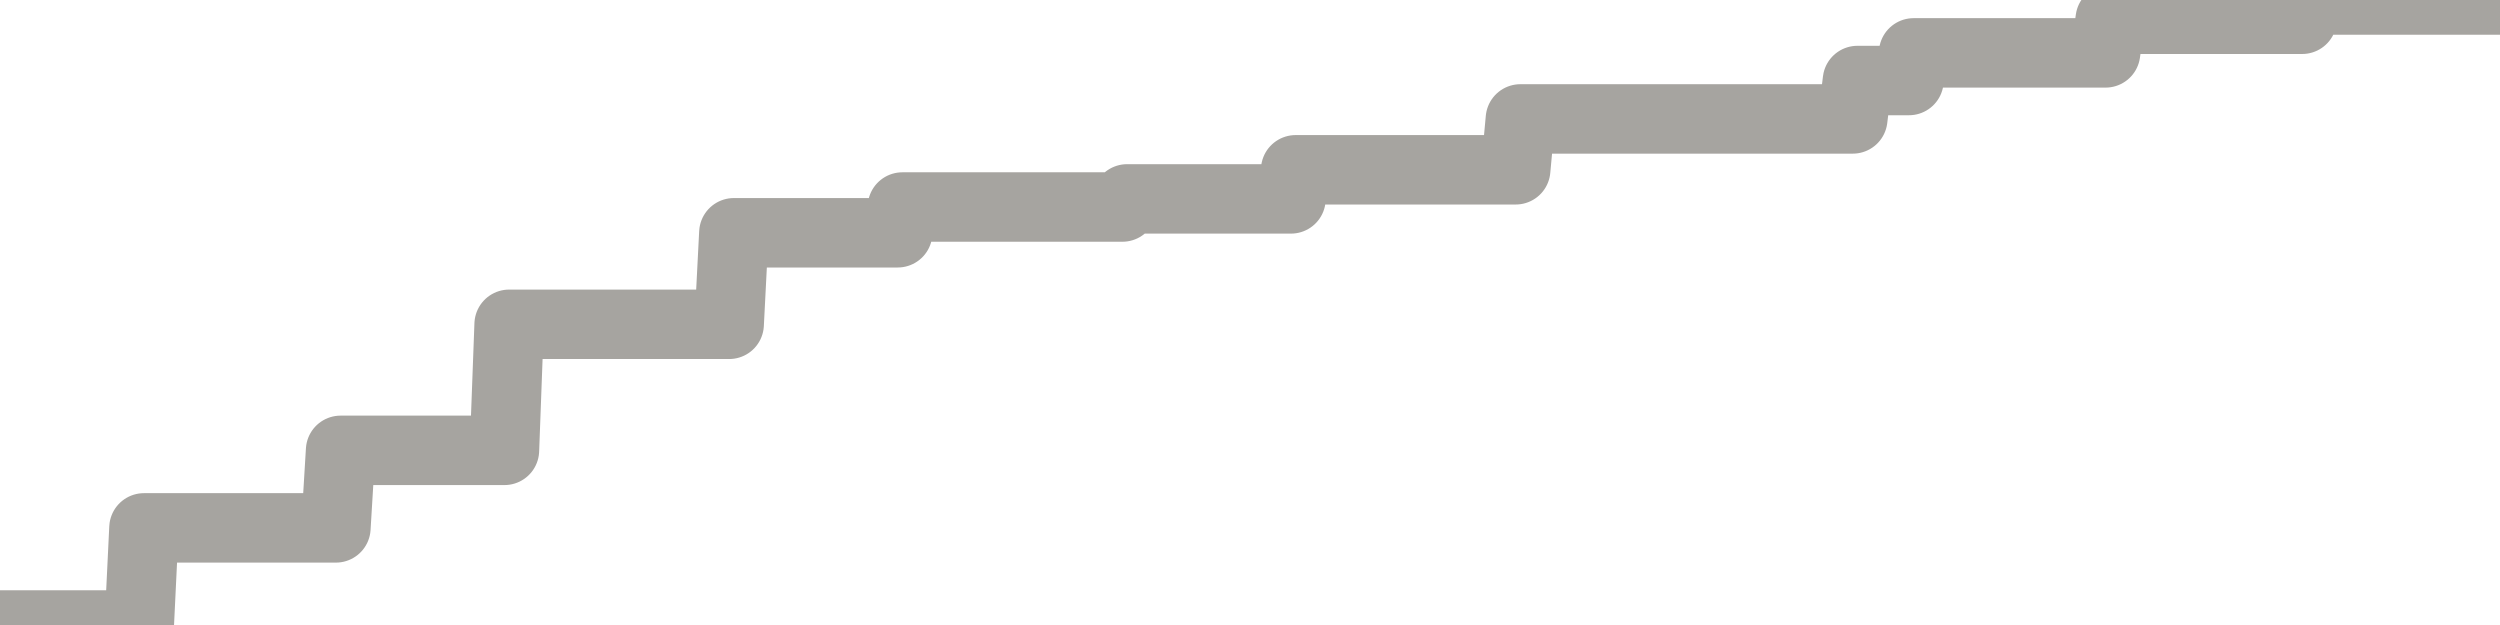 <?xml version="1.0" encoding="utf-8" standalone="no"?>
<!DOCTYPE svg PUBLIC "-//W3C//DTD SVG 1.1//EN"
  "http://www.w3.org/Graphics/SVG/1.1/DTD/svg11.dtd">
<svg xmlns:xlink="http://www.w3.org/1999/xlink" width="72pt" height="18pt" viewBox="0 0 72 18" xmlns="http://www.w3.org/2000/svg" version="1.1">
 <defs>
  <style type="text/css">*{stroke-linejoin: round; stroke-linecap: butt}</style>
 </defs>
 <g id="figure_1">
  <g id="patch_1">
   <path d="M 0 18 
L 72 18 
L 72 0 
L 0 0 
L 0 18 
z
" style="fill: none"/>
  </g>
  <g id="axes_1">
   <g id="patch_2">
    <path d="M 0 18 
L 72 18 
L 72 0 
L 0 0 
L 0 18 
z
" style="fill: none; opacity: 0"/>
   </g>
   <g id="line2d_1">
    <path d="M 0 18 
L 4.011 18 
L 4.146 15.203 
L 9.674 15.203 
L 9.809 12.97 
L 14.528 12.97 
L 14.663 9.34 
L 21 9.34 
L 21.135 6.704 
L 25.854 6.704 
L 25.989 5.962 
L 32.326 5.962 
L 32.461 5.728 
L 37.18 5.728 
L 37.315 4.89 
L 43.652 4.89 
L 43.787 3.425 
L 53.36 3.425 
L 53.494 2.319 
L 54.978 2.319 
L 55.112 1.523 
L 60.64 1.523 
L 60.775 0.555 
L 66.303 0.555 
L 66.438 0 
L 72 0 
L 72 0 
" clip-path="url(#p9a8c6a6a6e)" style="fill: none; stroke: #a6a4a0; stroke-width: 2; stroke-linecap: square"/>
   </g>
  </g>
  <g id="axes_2"/>
 </g>
 <defs>
  <clipPath id="p9a8c6a6a6e">
   <rect x="0" y="0" width="72" height="18"/>
  </clipPath>
 </defs>
</svg>
